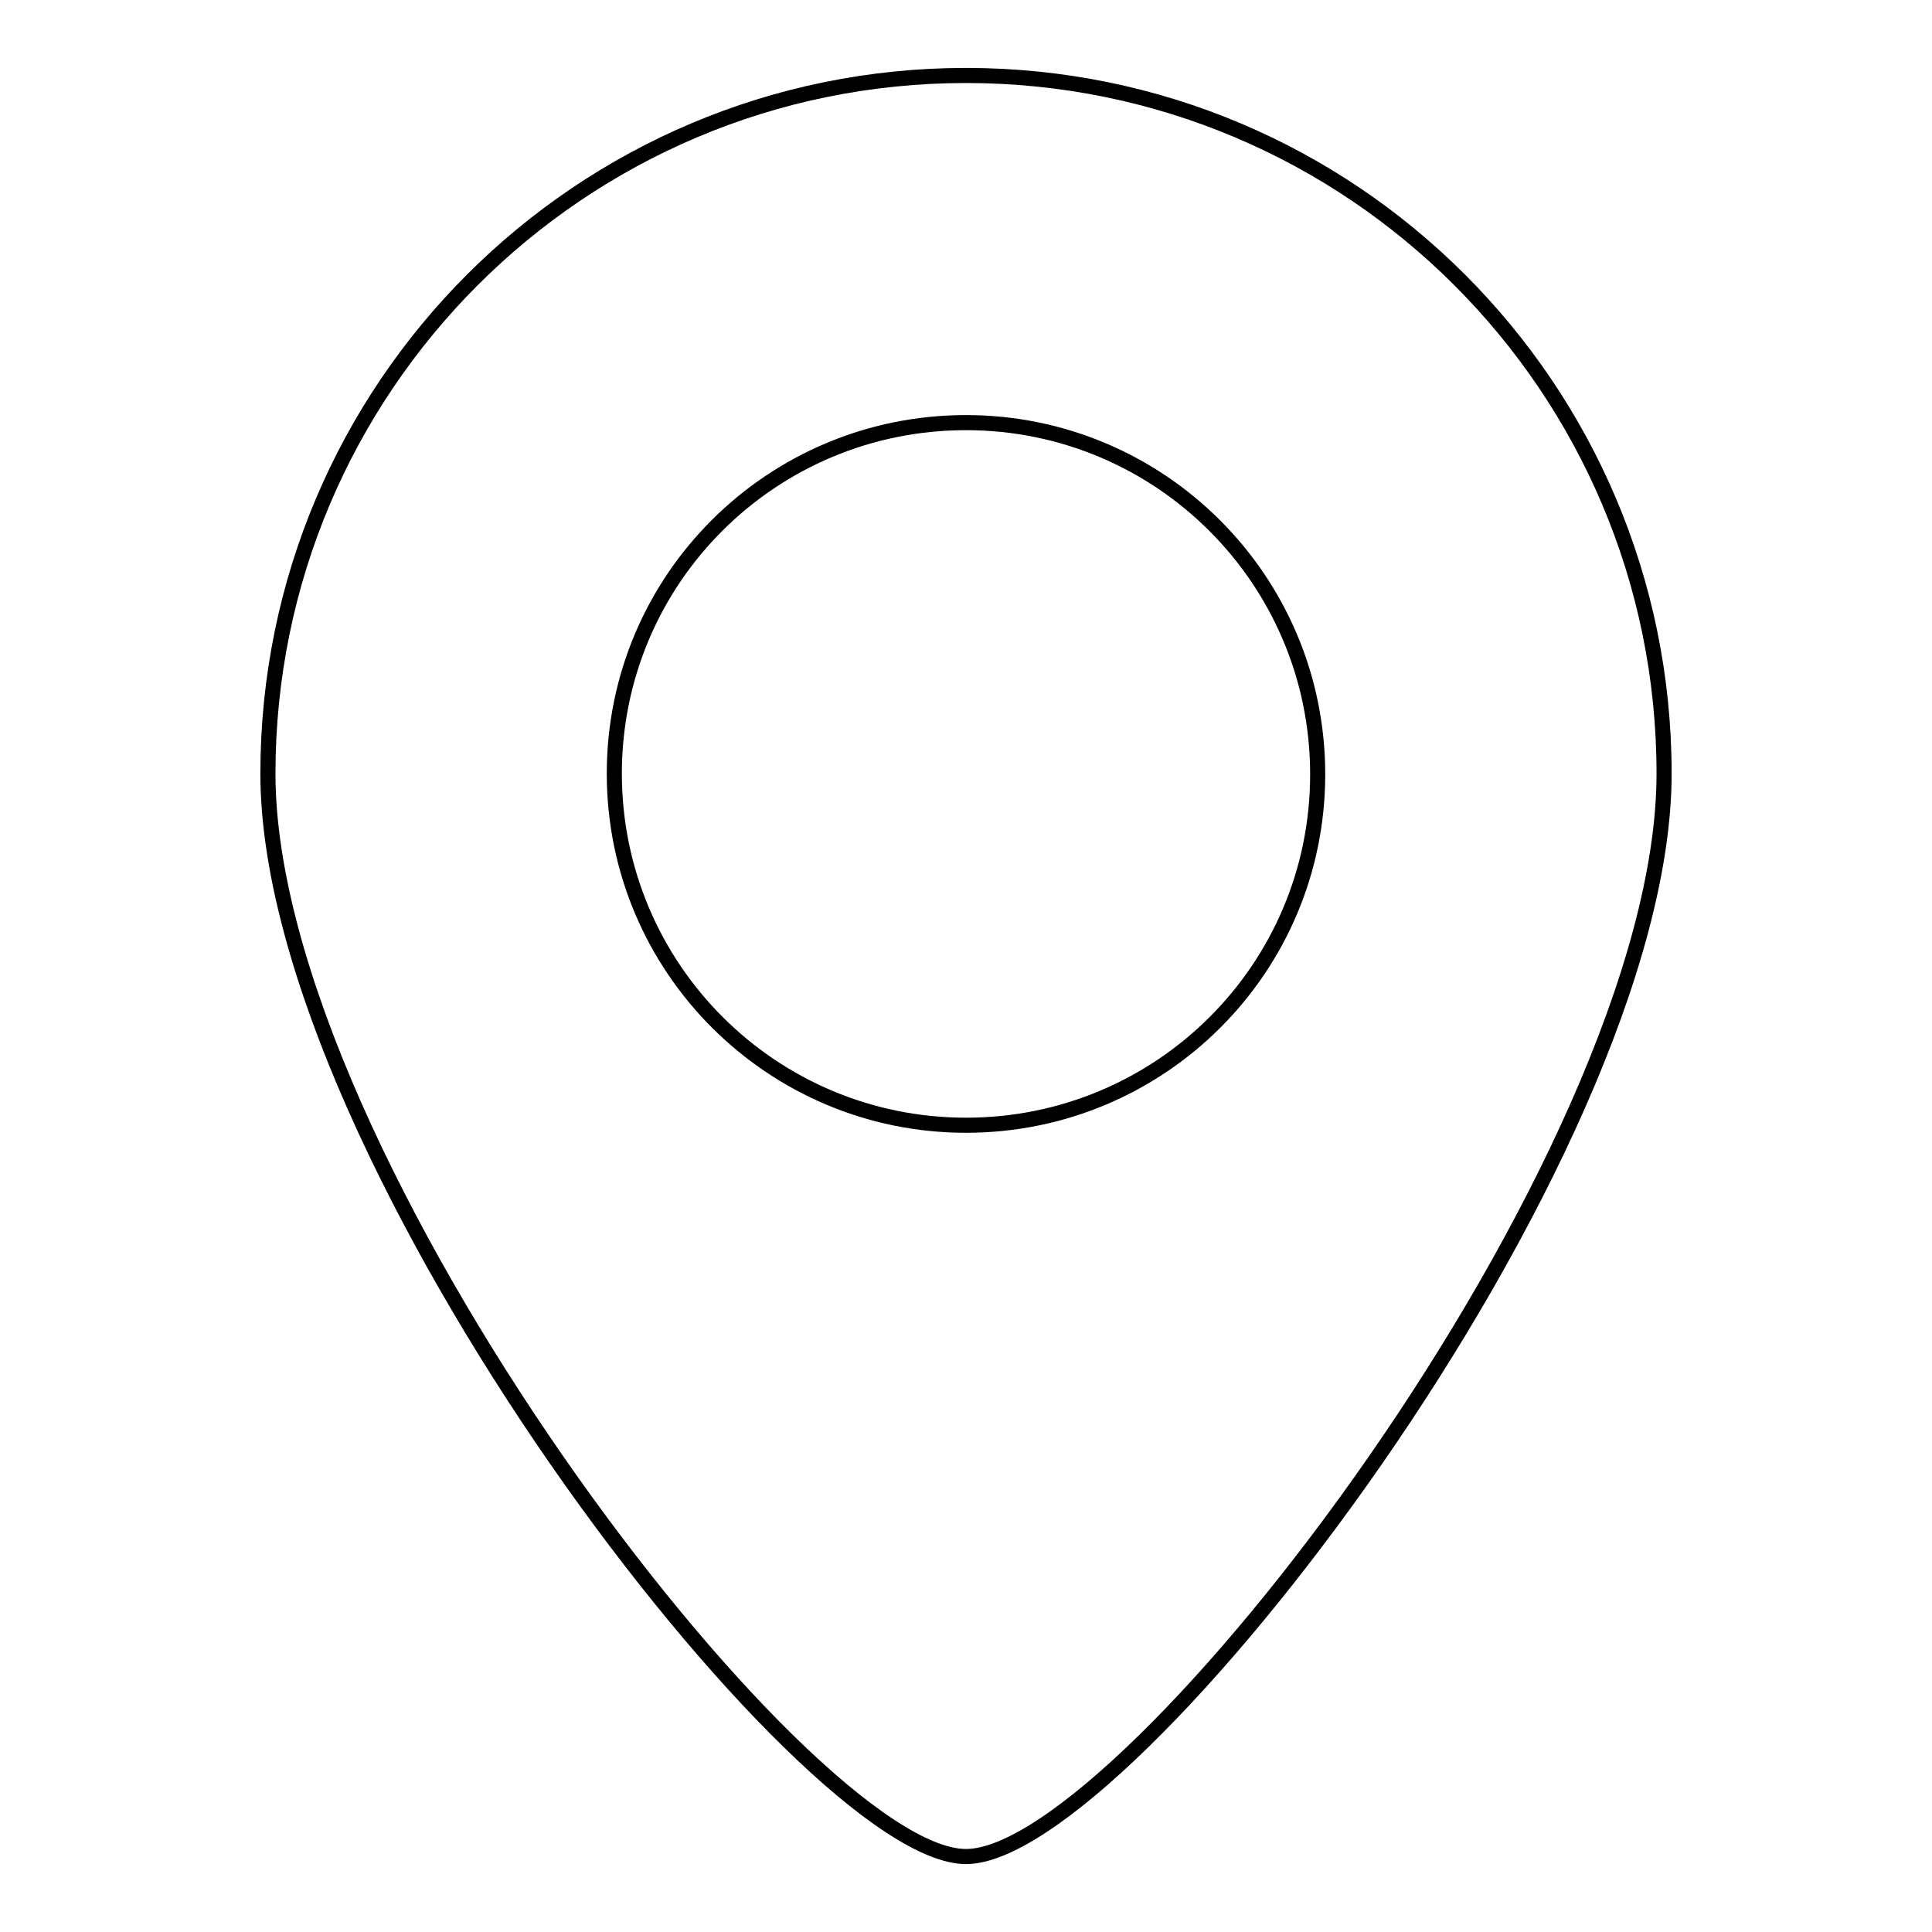 <?xml version="1.0" encoding="utf-8"?>
<!-- Svg Vector Icons : http://www.onlinewebfonts.com/icon -->
<!DOCTYPE svg PUBLIC "-//W3C//DTD SVG 1.1//EN" "http://www.w3.org/Graphics/SVG/1.1/DTD/svg11.dtd">
<svg version="1.1" xmlns="http://www.w3.org/2000/svg" xmlns:xlink="http://www.w3.org/1999/xlink" x="0px" y="0px" viewBox="0 0 256 256" enable-background="new 0 0 256 256" xml:space="preserve">
<g> <path stroke-width="2" fill-opacity="0" stroke="#000000"  d="M128,10c-51.1,0-92.5,41.4-92.5,92.5c0,51.1,71.1,143.5,92.5,143.5c21.4,0,92.5-92.3,92.5-143.5 C220.5,51.4,179.1,10,128,10z M128,149.1c-25.7,0-46.6-20.8-46.6-46.6S102.3,56,128,56c25.7,0,46.6,20.8,46.6,46.6 S153.7,149.1,128,149.1z"/></g>
</svg>